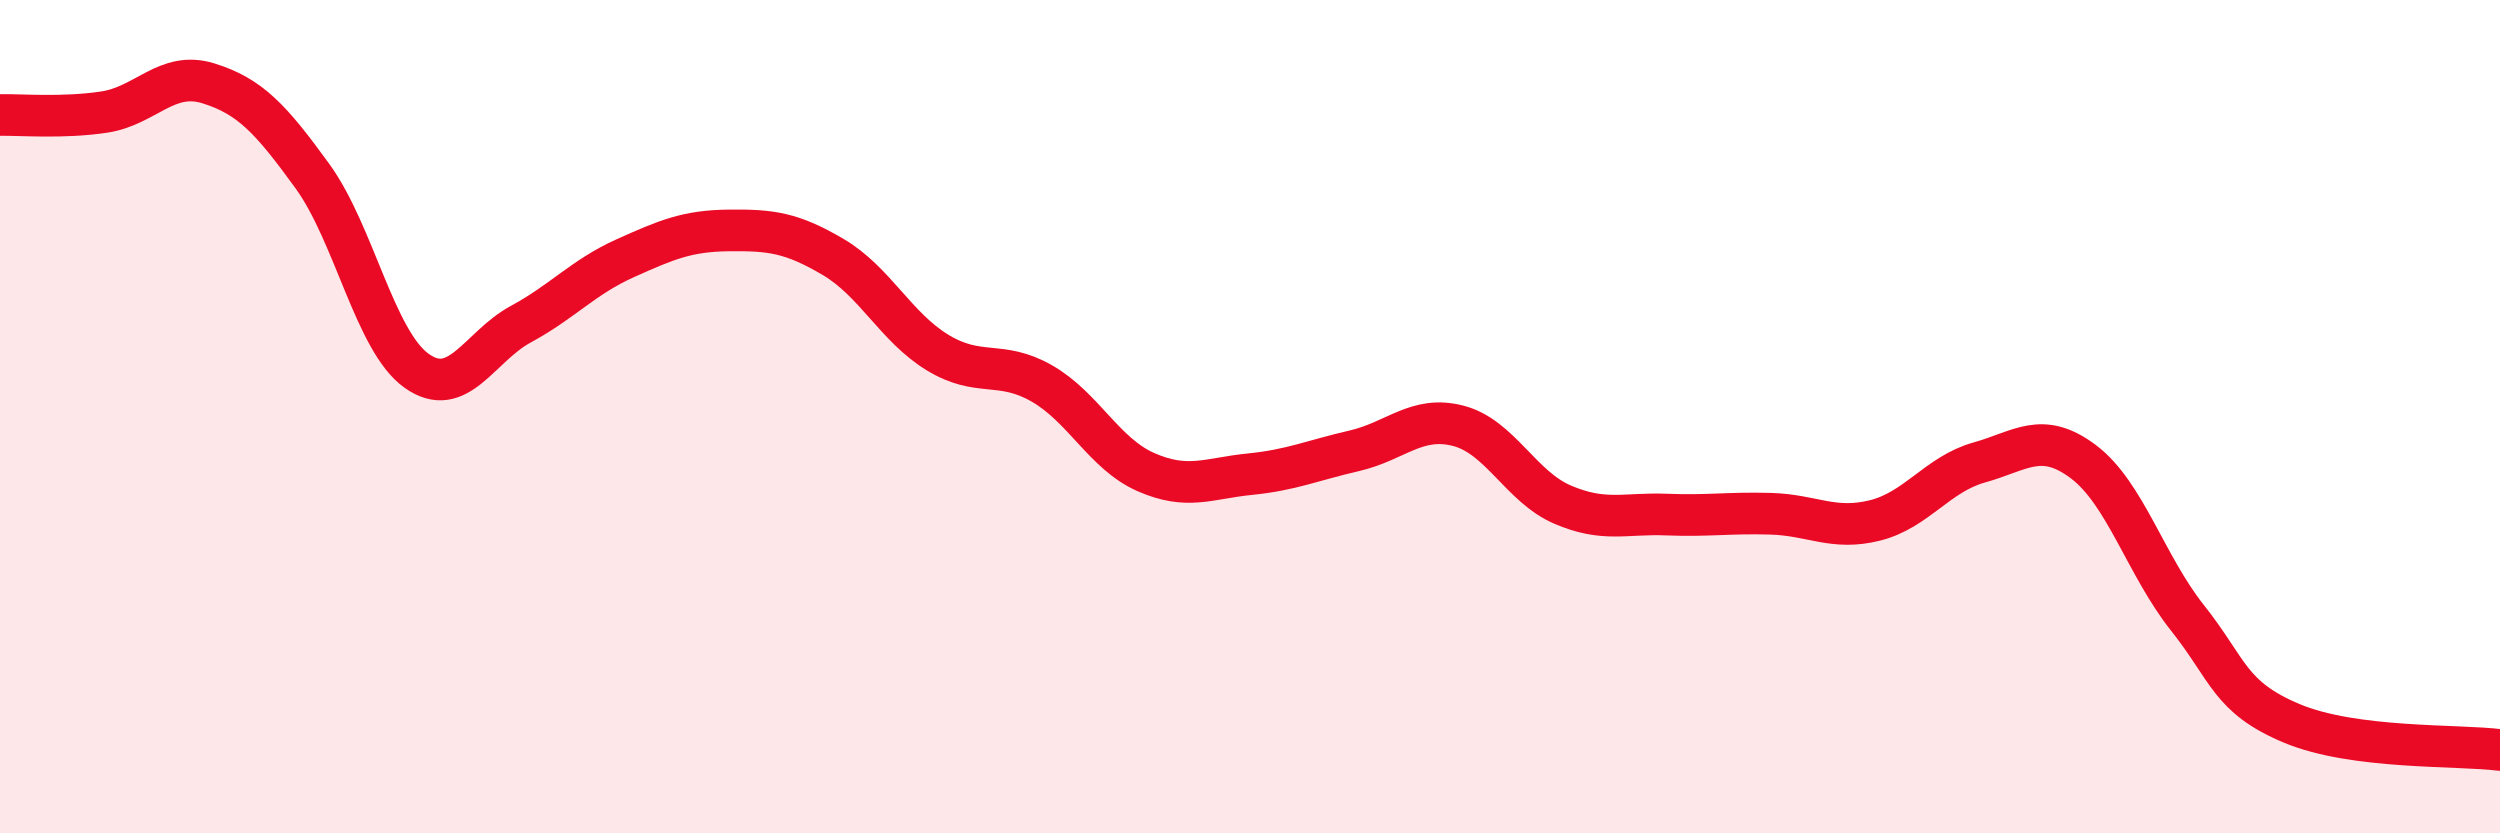 
    <svg width="60" height="20" viewBox="0 0 60 20" xmlns="http://www.w3.org/2000/svg">
      <path
        d="M 0,2.76 C 0.5,2.75 1.5,2.84 2.5,2.69 C 3.5,2.54 4,1.69 5,2 C 6,2.31 6.5,2.85 7.5,4.23 C 8.5,5.61 9,8.19 10,8.9 C 11,9.61 11.5,8.32 12.5,7.78 C 13.5,7.24 14,6.65 15,6.2 C 16,5.75 16.5,5.54 17.5,5.53 C 18.5,5.52 19,5.58 20,6.17 C 21,6.76 21.5,7.85 22.5,8.46 C 23.5,9.07 24,8.63 25,9.2 C 26,9.77 26.5,10.89 27.5,11.33 C 28.5,11.77 29,11.48 30,11.38 C 31,11.28 31.5,11.05 32.5,10.82 C 33.5,10.59 34,9.96 35,10.22 C 36,10.48 36.5,11.68 37.5,12.11 C 38.5,12.54 39,12.31 40,12.35 C 41,12.39 41.5,12.3 42.5,12.33 C 43.5,12.36 44,12.74 45,12.49 C 46,12.24 46.5,11.38 47.5,11.1 C 48.5,10.82 49,10.33 50,11.08 C 51,11.83 51.5,13.57 52.5,14.83 C 53.5,16.09 53.5,16.73 55,17.36 C 56.5,17.99 59,17.87 60,18L60 20L0 20Z"
        fill="#EB0A25"
        opacity="0.1"
        stroke-linecap="round"
        stroke-linejoin="round"
      />
      <path
        d="M 0,2.76 C 0.5,2.75 1.5,2.84 2.5,2.69 C 3.5,2.54 4,1.69 5,2 C 6,2.31 6.5,2.85 7.5,4.23 C 8.5,5.61 9,8.19 10,8.9 C 11,9.61 11.5,8.32 12.5,7.78 C 13.5,7.24 14,6.65 15,6.2 C 16,5.75 16.5,5.54 17.5,5.53 C 18.5,5.52 19,5.58 20,6.17 C 21,6.76 21.5,7.85 22.5,8.46 C 23.5,9.07 24,8.63 25,9.2 C 26,9.77 26.5,10.89 27.5,11.33 C 28.5,11.77 29,11.48 30,11.38 C 31,11.28 31.5,11.05 32.5,10.82 C 33.5,10.59 34,9.96 35,10.22 C 36,10.48 36.5,11.68 37.5,12.11 C 38.5,12.54 39,12.31 40,12.35 C 41,12.39 41.5,12.3 42.5,12.33 C 43.5,12.36 44,12.74 45,12.49 C 46,12.24 46.5,11.38 47.5,11.1 C 48.5,10.82 49,10.33 50,11.08 C 51,11.83 51.5,13.57 52.5,14.83 C 53.5,16.09 53.5,16.73 55,17.36 C 56.5,17.99 59,17.87 60,18"
        stroke="#EB0A25"
        stroke-width="1"
        fill="none"
        stroke-linecap="round"
        stroke-linejoin="round"
      />
    </svg>
  